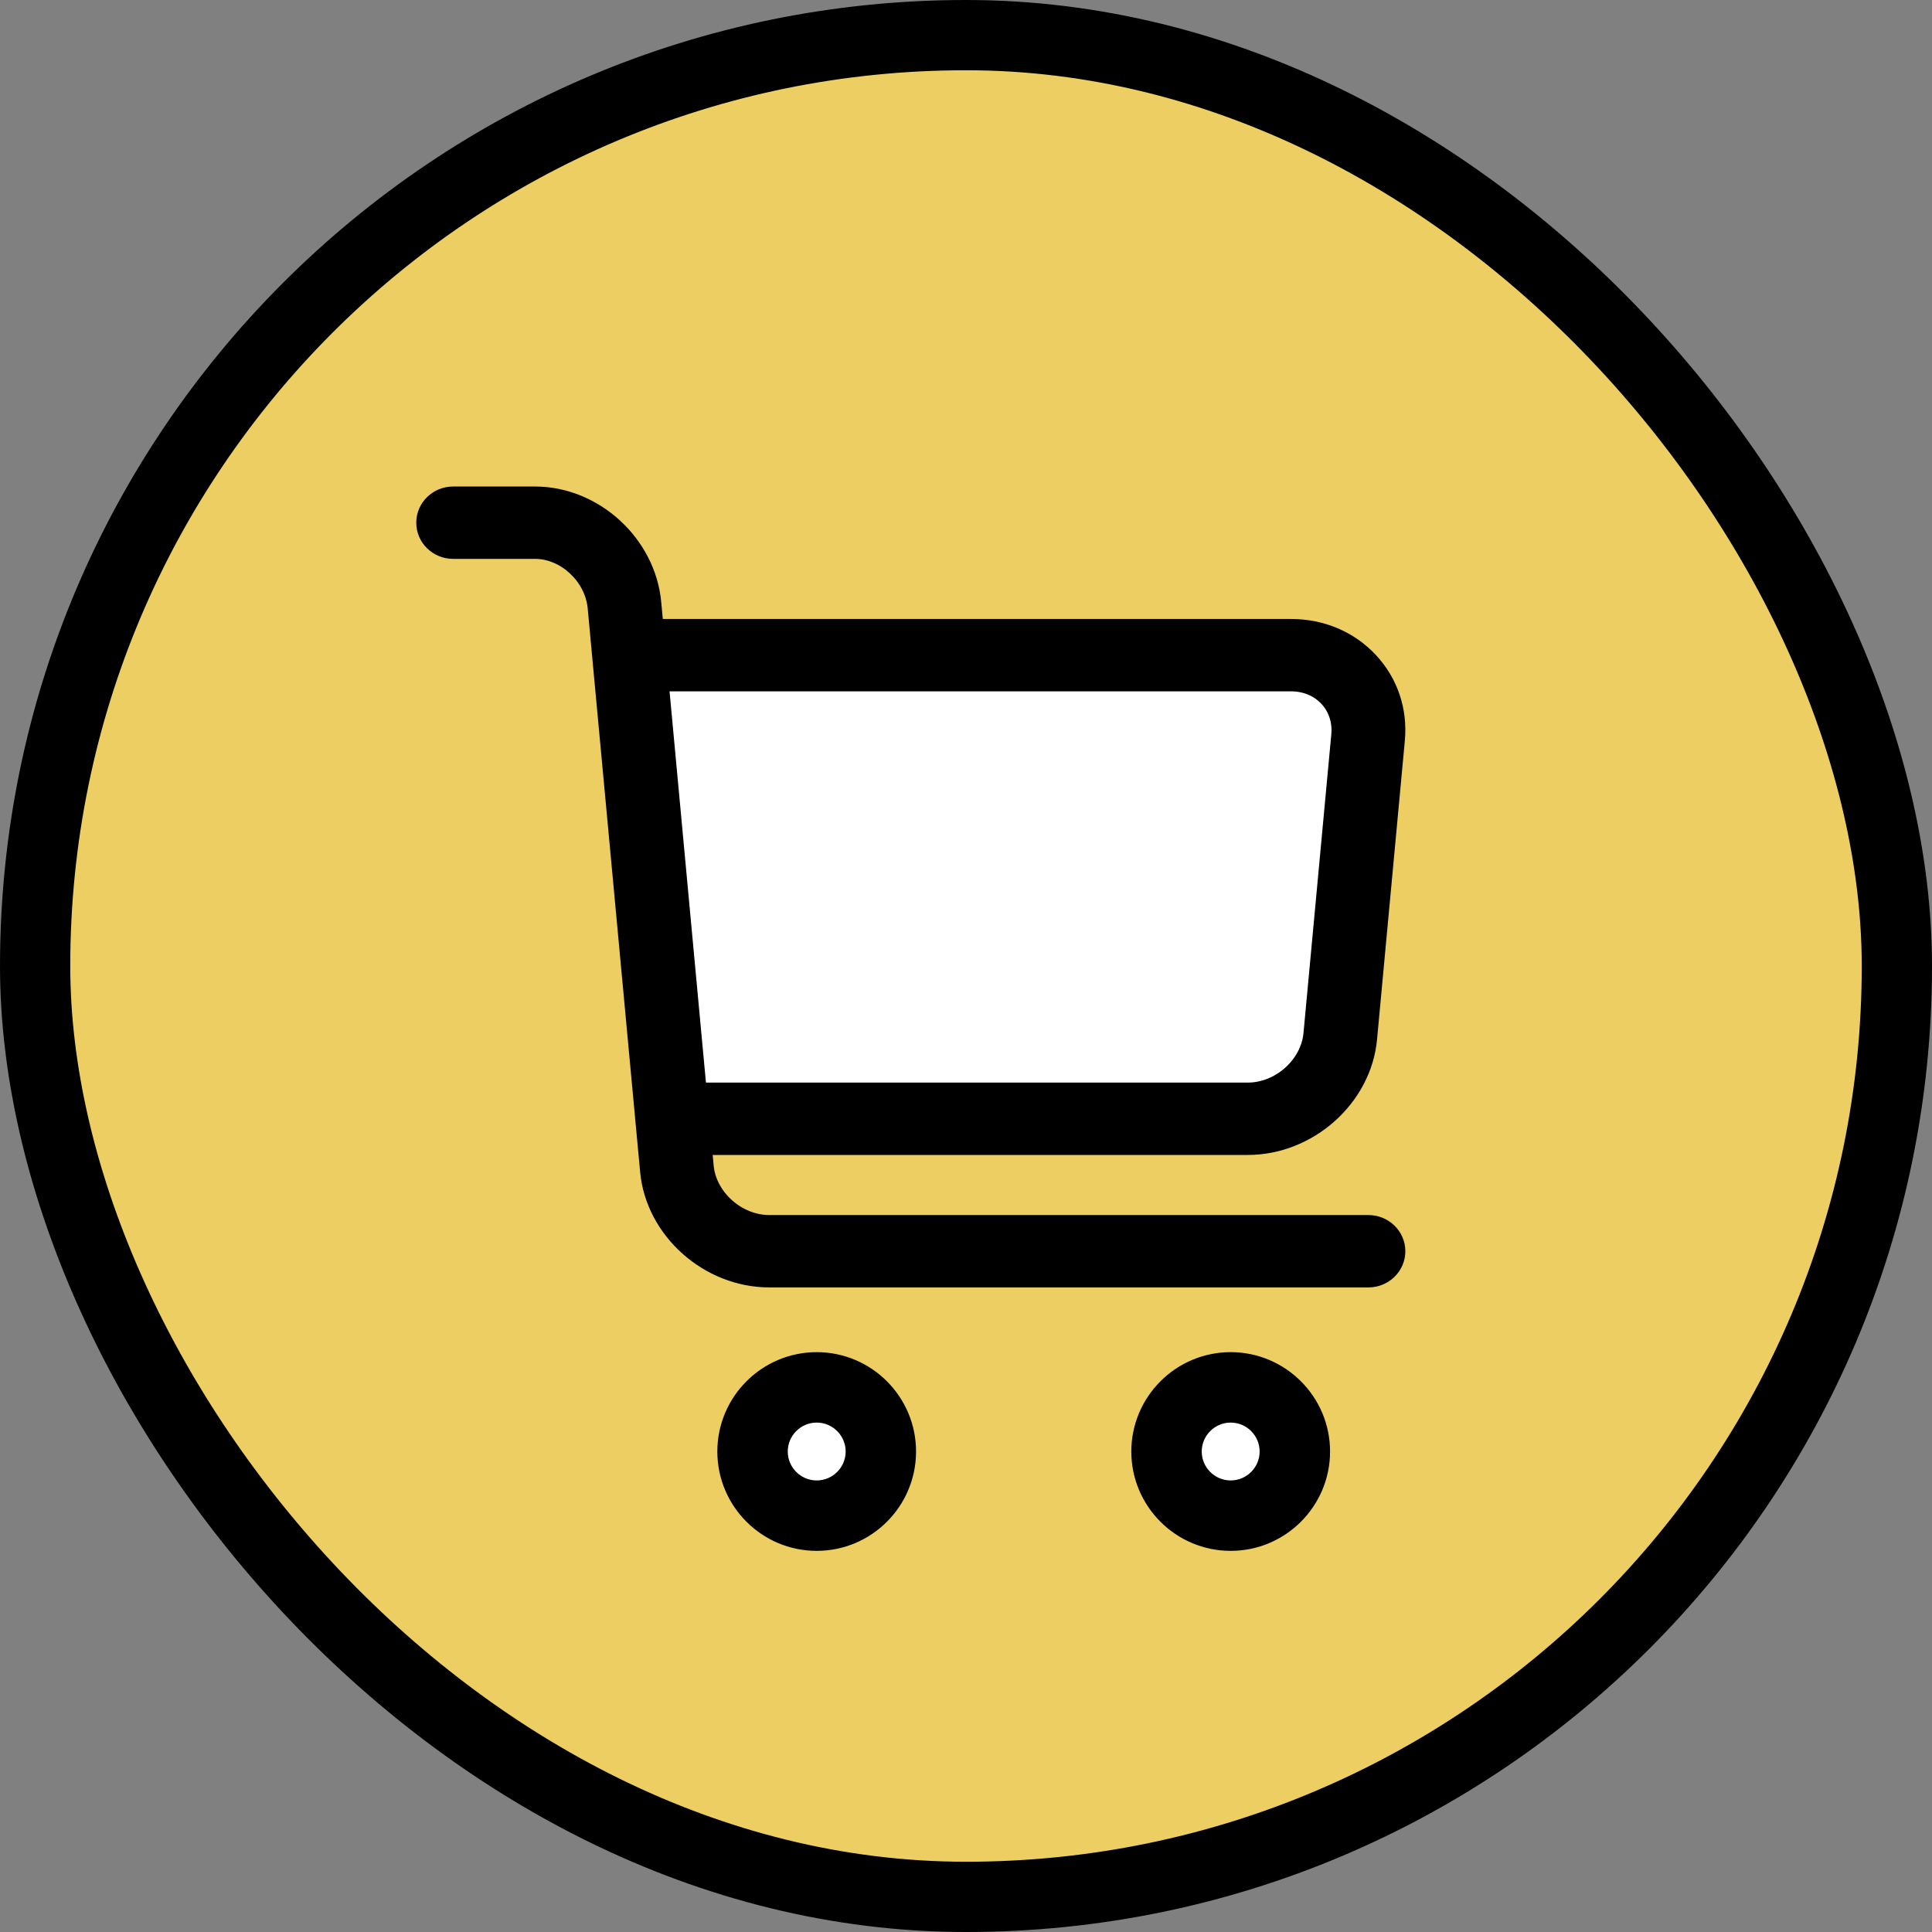 <svg width="55" height="55" viewBox="0 0 55 55" fill="none" xmlns="http://www.w3.org/2000/svg">
<rect x="0" y="0" width="55" height="55" fill="#808080" stroke="none"/>
<rect x="1" y="1" width="53" height="53" rx="26.5" fill="#ECCE62"/>
<rect x="18" y="19" width="20" height="12" fill="white"/>
<circle cx="23.5" cy="41.5" r="1.5" fill="white"/>
<circle cx="35.5" cy="41.5" r="1.5" fill="white"/>
<path d="M38.956 34.74H21.901C21.039 34.74 20.245 34.031 20.167 33.193L20.124 32.729H35.523C37.307 32.729 38.89 31.317 39.052 29.581L39.843 21.078C39.925 20.204 39.645 19.376 39.057 18.747C38.468 18.117 37.65 17.771 36.752 17.771H18.732L18.674 17.148C18.512 15.412 16.967 14 15.23 14H12.901C12.403 14 12 14.394 12 14.88C12 15.366 12.403 15.76 12.901 15.76H15.23C16.046 15.76 16.802 16.468 16.88 17.307L17.013 18.74V18.741L18.373 33.352C18.534 35.088 20.117 36.5 21.901 36.5H38.956C39.453 36.5 39.857 36.106 39.857 35.62C39.857 35.134 39.453 34.74 38.956 34.74ZM36.752 19.531C37.137 19.531 37.483 19.674 37.726 19.934C37.969 20.194 38.084 20.543 38.049 20.918L37.257 29.422C37.179 30.261 36.385 30.969 35.523 30.969H19.96L18.896 19.531H36.752Z" fill="black" stroke="black" stroke-width="0.3"/>
<path d="M35.035 38.643C33.558 38.643 32.356 39.845 32.356 41.322C32.356 42.798 33.558 44 35.035 44C36.512 44 37.714 42.798 37.714 41.322C37.714 39.845 36.512 38.643 35.035 38.643ZM35.035 42.295C34.498 42.295 34.061 41.858 34.061 41.322C34.061 40.785 34.498 40.348 35.035 40.348C35.572 40.348 36.009 40.785 36.009 41.322C36.009 41.858 35.572 42.295 35.035 42.295Z" fill="black" stroke="black" stroke-width="0.3"/>
<path d="M23.25 38.643C21.773 38.643 20.571 39.845 20.571 41.322C20.571 42.798 21.773 44 23.25 44C24.727 44 25.928 42.798 25.928 41.322C25.928 39.845 24.727 38.643 23.25 38.643ZM23.25 42.295C22.713 42.295 22.276 41.858 22.276 41.322C22.276 40.785 22.713 40.348 23.25 40.348C23.787 40.348 24.224 40.785 24.224 41.322C24.224 41.858 23.787 42.295 23.25 42.295Z" fill="black" stroke="black" stroke-width="0.3"/>
<rect x="1" y="1" width="53" height="53" rx="26.5" stroke="black" stroke-width="2"/>
</svg>

